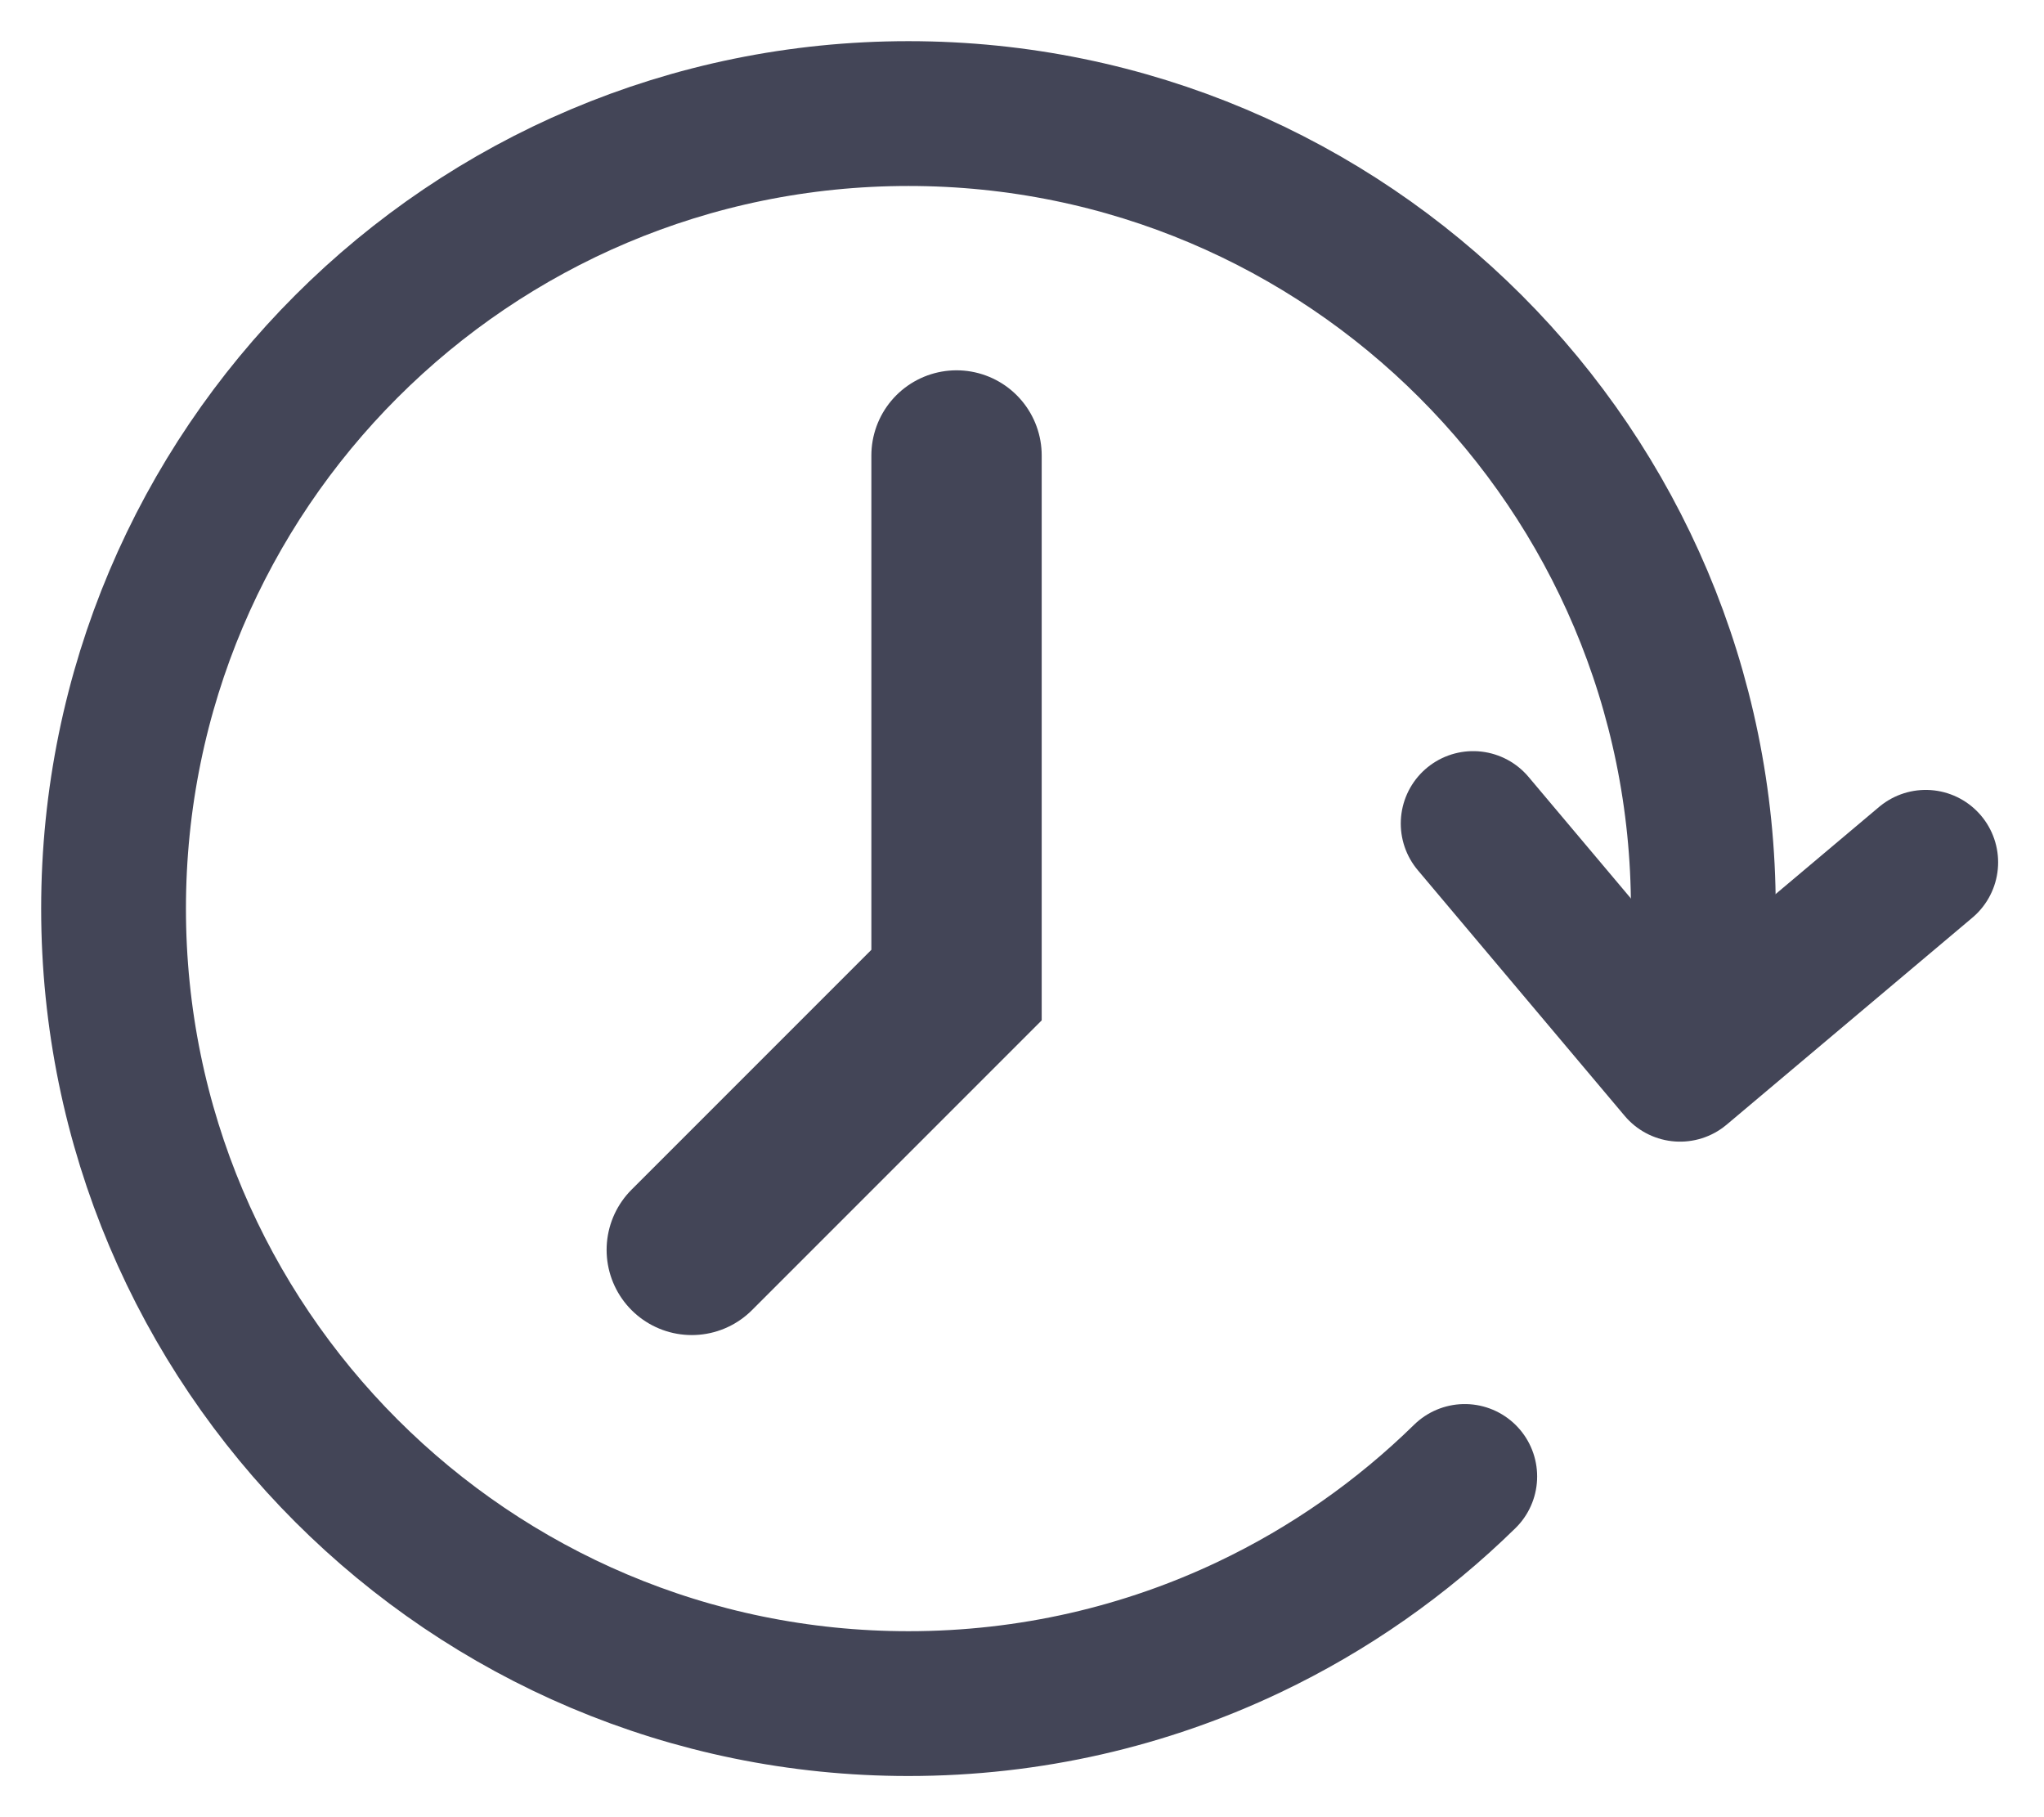 <svg fill="none" height="32" viewBox="0 0 36 32" width="36" xmlns="http://www.w3.org/2000/svg"><g stroke="#434557" stroke-linecap="round"><path d="m30 16c0-7.732-6.268-14-14-14-7.732 0-14 6.268-14 14 0 7.732 6.268 14 14 14 2.147 0 4.181-.483 6-1.347 1.412-.671 2.694-1.571 3.798-2.653" stroke-width="2.55"/><path d="m16.847 8.021v9.326l-4.663 4.663" stroke-width="3"/><path d="m33.917 15.185-4.327 3.644-3.644-4.327" stroke-linejoin="round" stroke-width="2.55"/></g></svg>